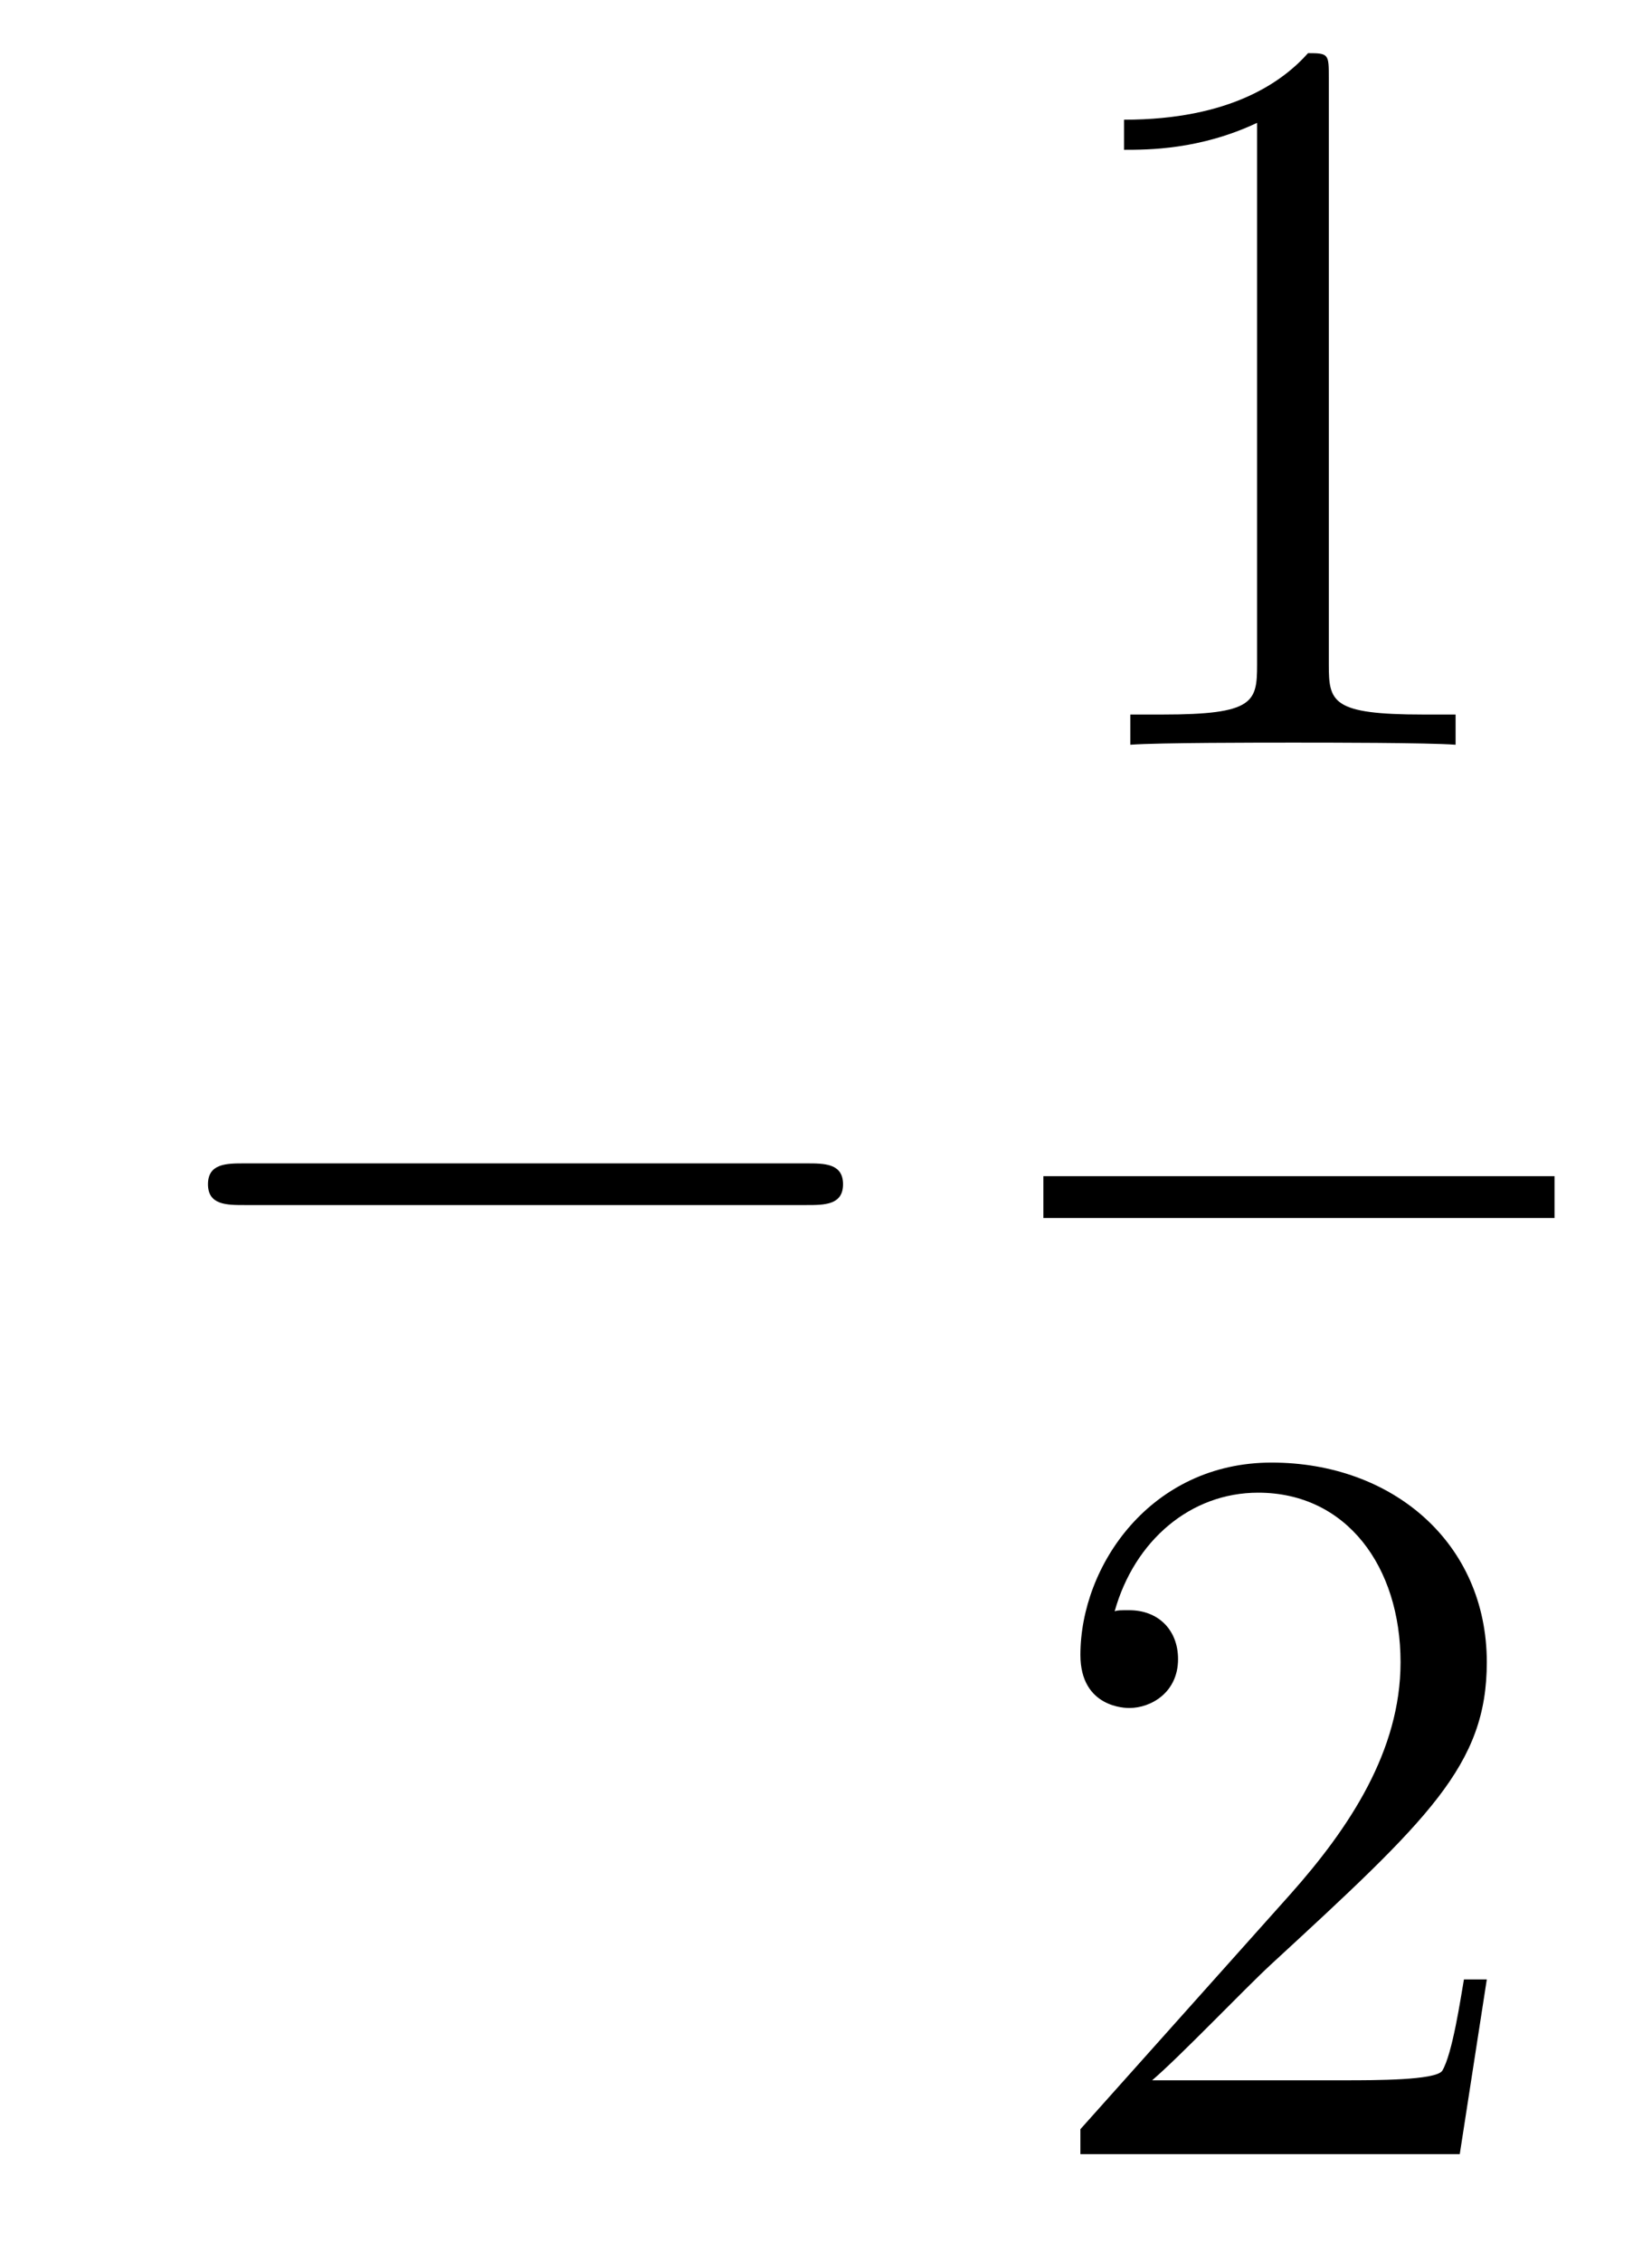 <?xml version='1.0'?>
<!-- This file was generated by dvisvgm 1.14.1 -->
<svg height='26pt' version='1.1' viewBox='0 -26 19 26' width='19pt' xmlns='http://www.w3.org/2000/svg' xmlns:xlink='http://www.w3.org/1999/xlink'>
<g id='page1'>
<g transform='matrix(1 0 0 1 -127 641)'>
<path d='M136.278 -653.149C136.481 -653.149 136.696 -653.149 136.696 -653.388C136.696 -653.628 136.481 -653.628 136.278 -653.628H129.811C129.608 -653.628 129.392 -653.628 129.392 -653.388C129.392 -653.149 129.608 -653.149 129.811 -653.149H136.278Z' fill-rule='evenodd'/>
<path d='M142.283 -666.102C142.283 -666.378 142.283 -666.389 142.044 -666.389C141.757 -666.067 141.159 -665.624 139.928 -665.624V-665.278C140.203 -665.278 140.8 -665.278 141.458 -665.588V-659.36C141.458 -658.93 141.422 -658.787 140.37 -658.787H140V-658.44C140.322 -658.464 141.482 -658.464 141.876 -658.464C142.271 -658.464 143.418 -658.464 143.741 -658.44V-658.787H143.371C142.319 -658.787 142.283 -658.93 142.283 -659.36V-666.102Z' fill-rule='evenodd'/>
<path d='M139 -653H144.879V-653.481H139'/>
<path d='M144.1 -644.248H143.837C143.801 -644.045 143.705 -643.387 143.586 -643.196C143.502 -643.089 142.821 -643.089 142.462 -643.089H140.251C140.573 -643.364 141.303 -644.129 141.613 -644.416C143.43 -646.089 144.1 -646.711 144.1 -647.894C144.1 -649.269 143.012 -650.189 141.625 -650.189S139.426 -649.006 139.426 -647.978C139.426 -647.368 139.952 -647.368 139.988 -647.368C140.239 -647.368 140.549 -647.547 140.549 -647.93C140.549 -648.265 140.322 -648.492 139.988 -648.492C139.88 -648.492 139.856 -648.492 139.82 -648.48C140.048 -649.293 140.693 -649.843 141.47 -649.843C142.486 -649.843 143.108 -648.994 143.108 -647.894C143.108 -646.878 142.522 -645.993 141.841 -645.228L139.426 -642.527V-642.24H143.789L144.1 -644.248Z' fill-rule='evenodd'/>
</g>
</g>
</svg>

